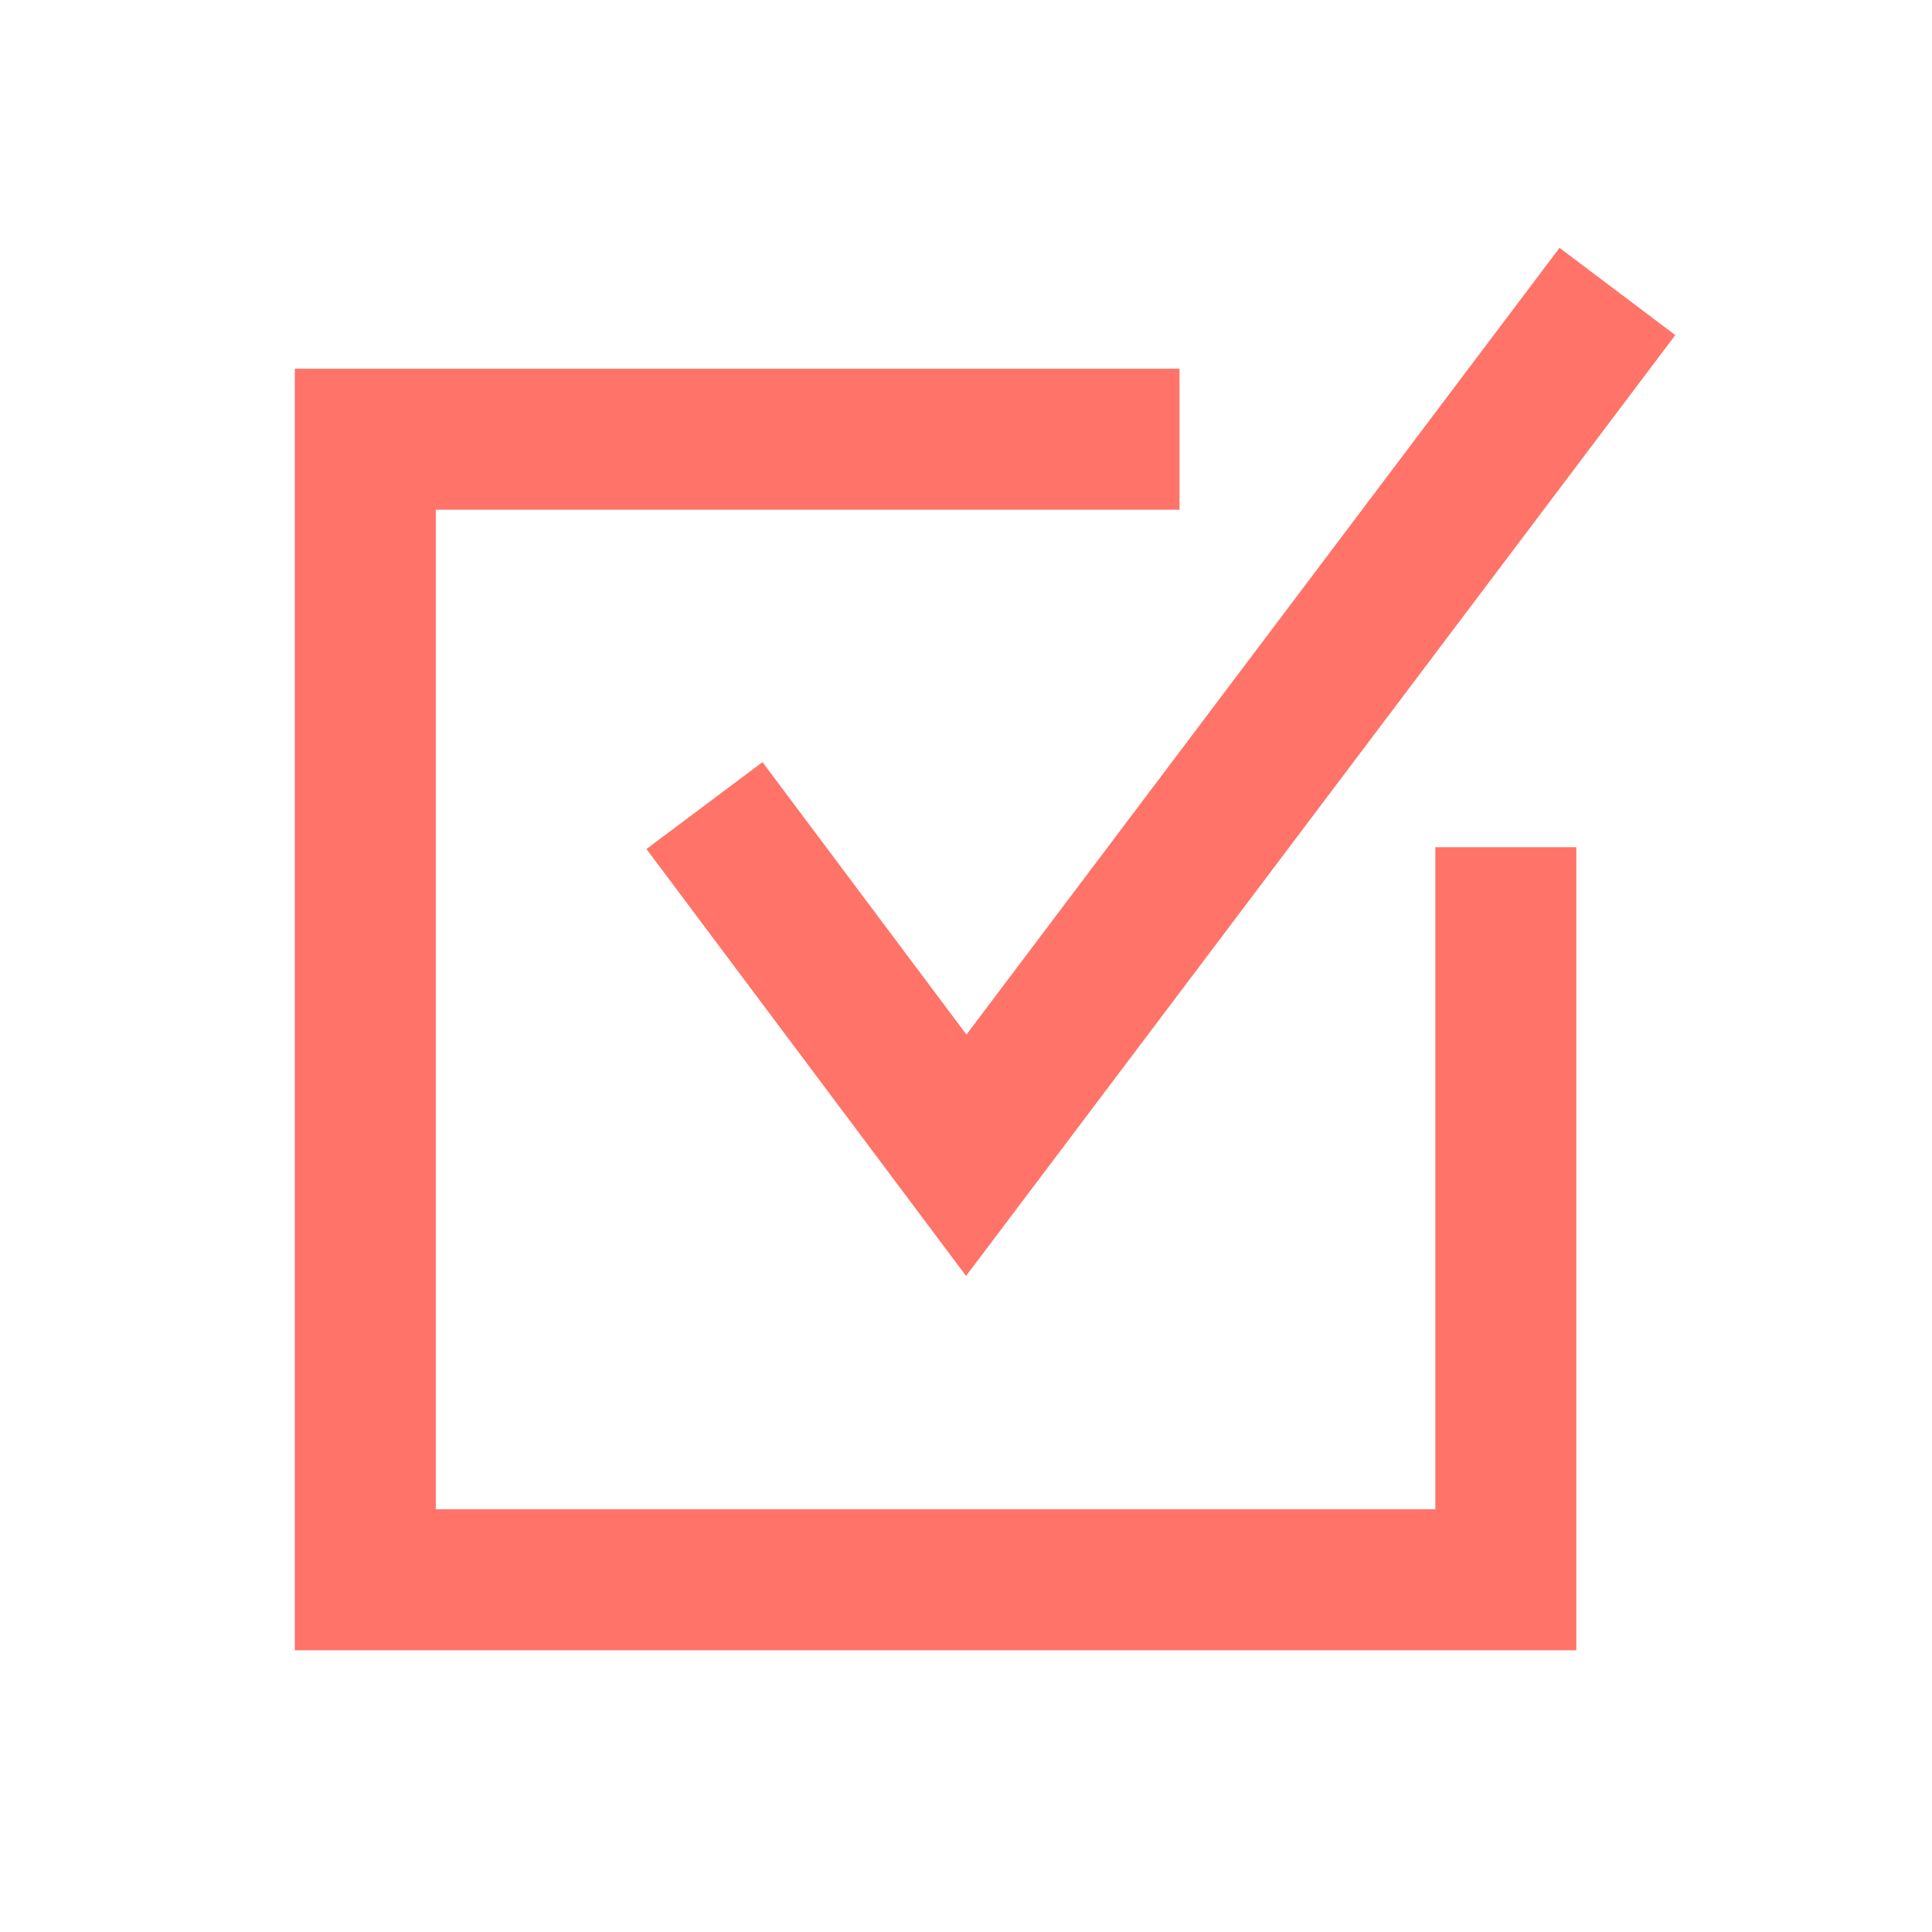 <svg xmlns="http://www.w3.org/2000/svg" xmlns:xlink="http://www.w3.org/1999/xlink" xmlns:serif="http://www.serif.com/" width="100%" height="100%" viewBox="0 0 833 833" xml:space="preserve" style="fill-rule:evenodd;clip-rule:evenodd;stroke-miterlimit:10;">    <g transform="matrix(1,0,0,1,-5871,-10134)">        <rect id="Mesa-de-trabajo1" serif:id="Mesa de trabajo1" x="0" y="0" width="8000" height="32657.8" style="fill:none;"></rect>        <g id="Mesa-de-trabajo11" serif:id="Mesa de trabajo1">            <g id="Capa-1" serif:id="Capa 1" transform="matrix(4.167,0,0,4.167,0,0)">                <g>                    <g transform="matrix(1,0,0,1,1572.03,2470.12)">                        <path d="M0,132.6L-132.6,132.6L-132.6,0L-41.063,0L-41.063,14.588L-118.012,14.588L-118.012,118.012L-14.588,118.012L-14.588,49.507L0,49.507L0,132.6Z" style="fill:rgb(255,115,105);fill-rule:nonzero;"></path>                    </g>                    <g transform="matrix(1,0,0,1,1576.28,2551.5)">                        <path d="M0,-89.377L-67.374,0L-94.462,-36.182" style="fill:none;fill-rule:nonzero;stroke:rgb(255,115,105);stroke-width:15px;"></path>                    </g>                </g>            </g>        </g>    </g></svg>